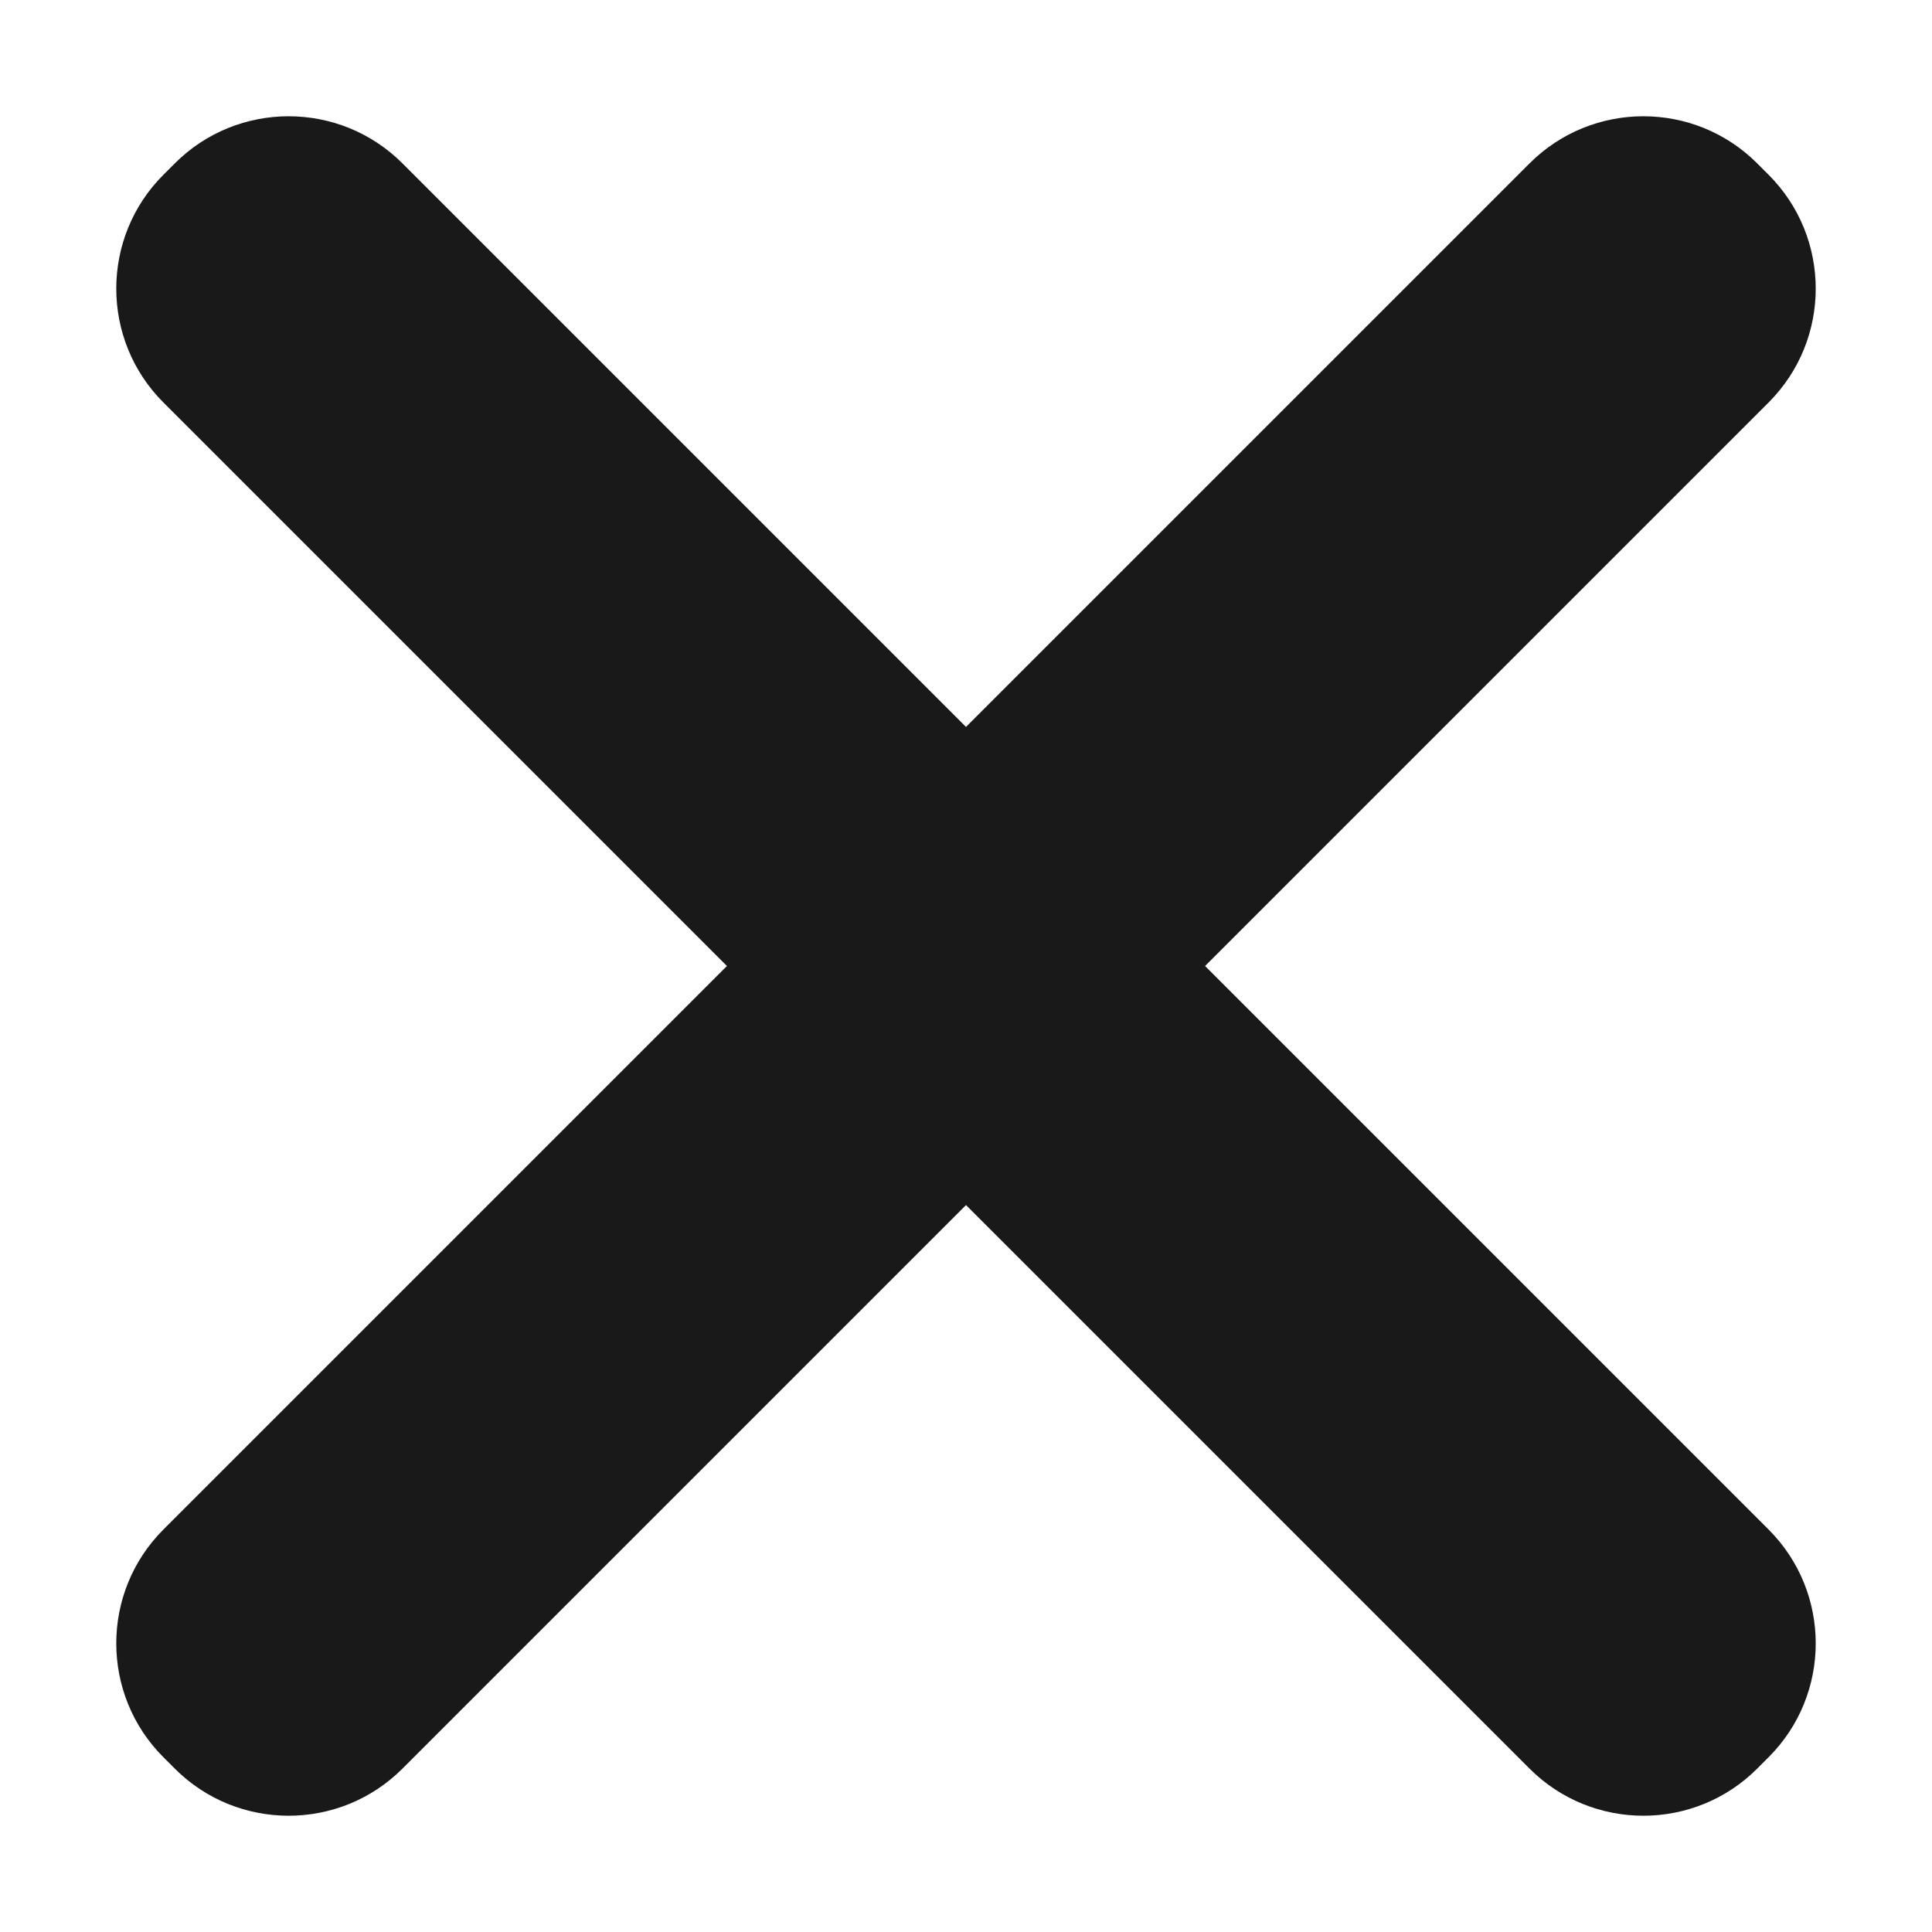 <?xml version="1.0" encoding="UTF-8"?>
<svg width="12px" height="12px" viewBox="0 0 12 12" version="1.1" xmlns="http://www.w3.org/2000/svg" xmlns:xlink="http://www.w3.org/1999/xlink">
    <title>Icon/X Copy</title>
    <g id="Screens" stroke="none" stroke-width="1" fill="none" fill-rule="evenodd">
        <g id="Screens/CWS/Desktop---Top-Navigation-variations" transform="translate(-1032, -1283)" fill="#191919">
            <g id="Navigation/Authenticated/Search" transform="translate(0, 1261)">
                <g id="Group" transform="translate(1018, 8)">
                    <g id="icon/X" transform="translate(10, 10)">
                        <path d="M10.05,3 C10.602,3 11.05,3.448 11.05,4 L11.05,8.95 L16,8.95 C16.552,8.95 17,9.398 17,9.95 L17,10.05 C17,10.602 16.552,11.05 16,11.05 L11.05,11.05 L11.05,16 C11.05,16.552 10.602,17 10.05,17 L9.95,17 C9.398,17 8.95,16.552 8.95,16 L8.95,11.05 L4,11.05 C3.448,11.05 3,10.602 3,10.05 L3,9.95 C3,9.398 3.448,8.95 4,8.95 L8.95,8.95 L8.95,4 C8.95,3.448 9.398,3 9.95,3 L10.05,3 Z" id="clear" transform="translate(10, 10) rotate(45) translate(-10, -10) "></path>
                    </g>
                </g>
            </g>
        </g>
    </g>
</svg>